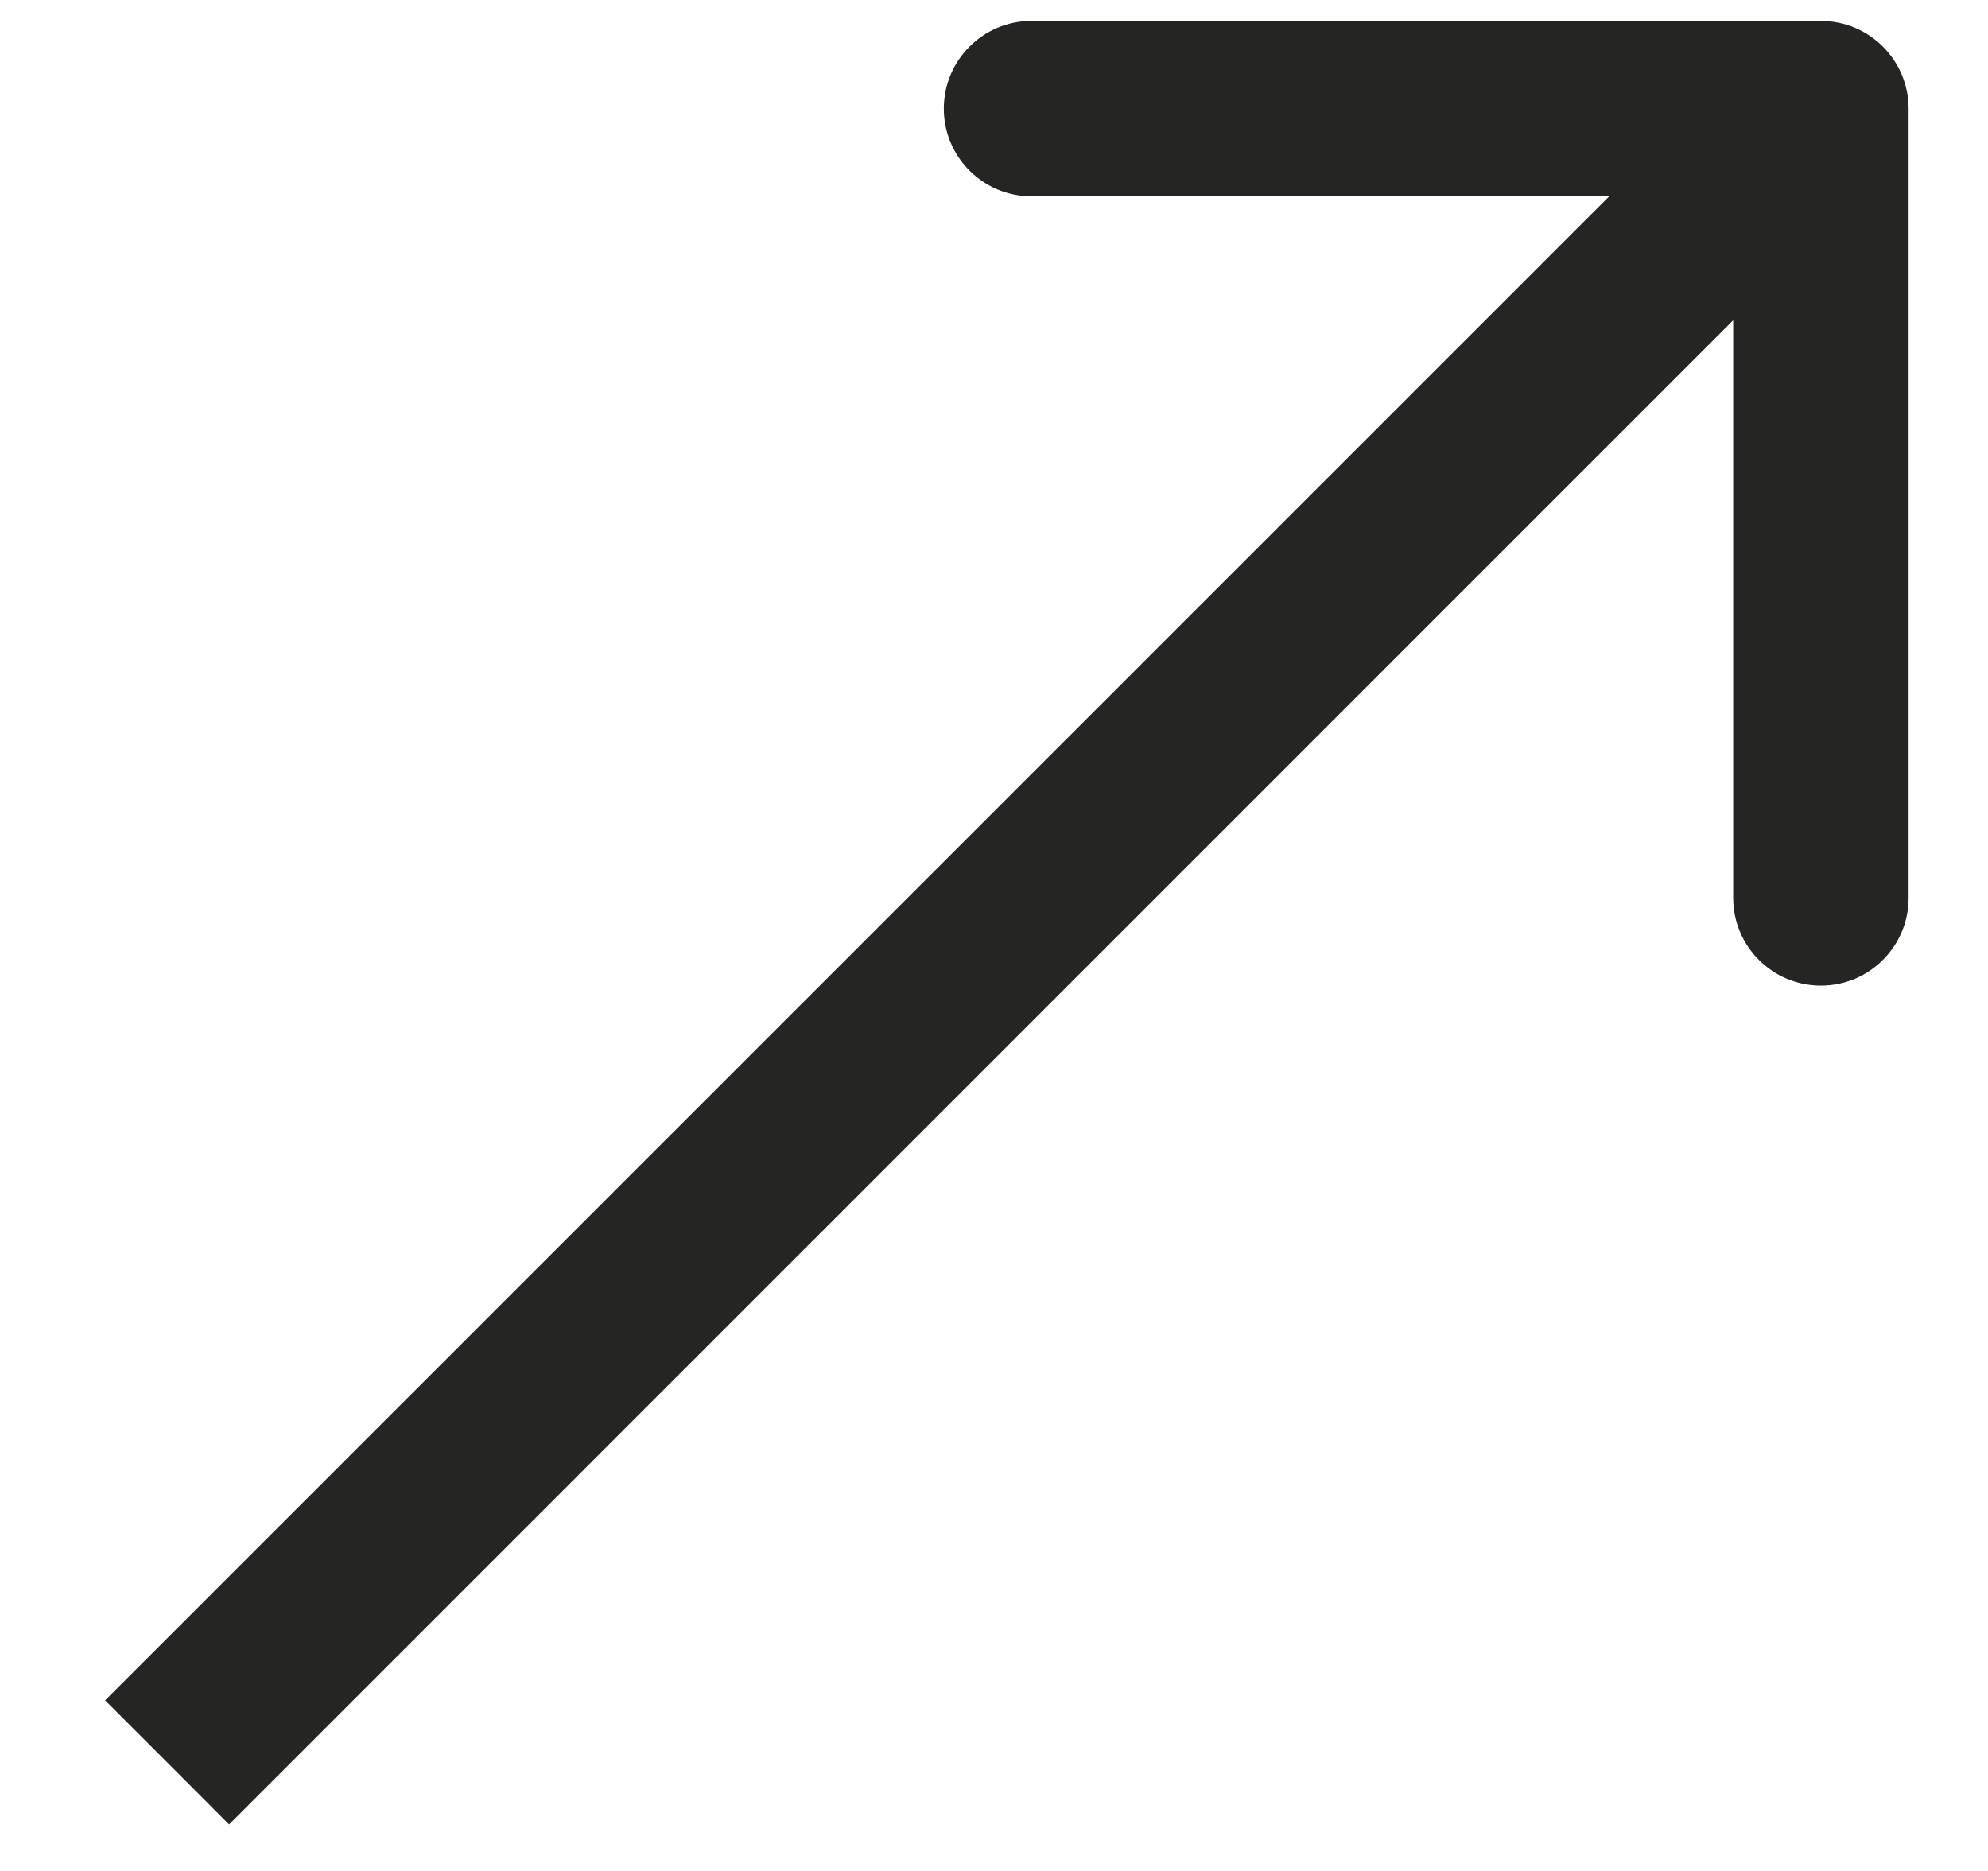 <svg width="17" height="16" viewBox="0 0 17 16" fill="none" xmlns="http://www.w3.org/2000/svg">
<path d="M16.321 0.929C16.321 0.515 15.985 0.179 15.571 0.179H8.821C8.407 0.179 8.071 0.515 8.071 0.929C8.071 1.343 8.407 1.679 8.821 1.679H14.821V7.679C14.821 8.093 15.157 8.429 15.571 8.429C15.985 8.429 16.321 8.093 16.321 7.679V0.929ZM1.429 15.071L1.959 15.602L16.101 1.459L15.571 0.929L15.041 0.399L0.899 14.541L1.429 15.071Z" fill="#252523"/>
</svg>
